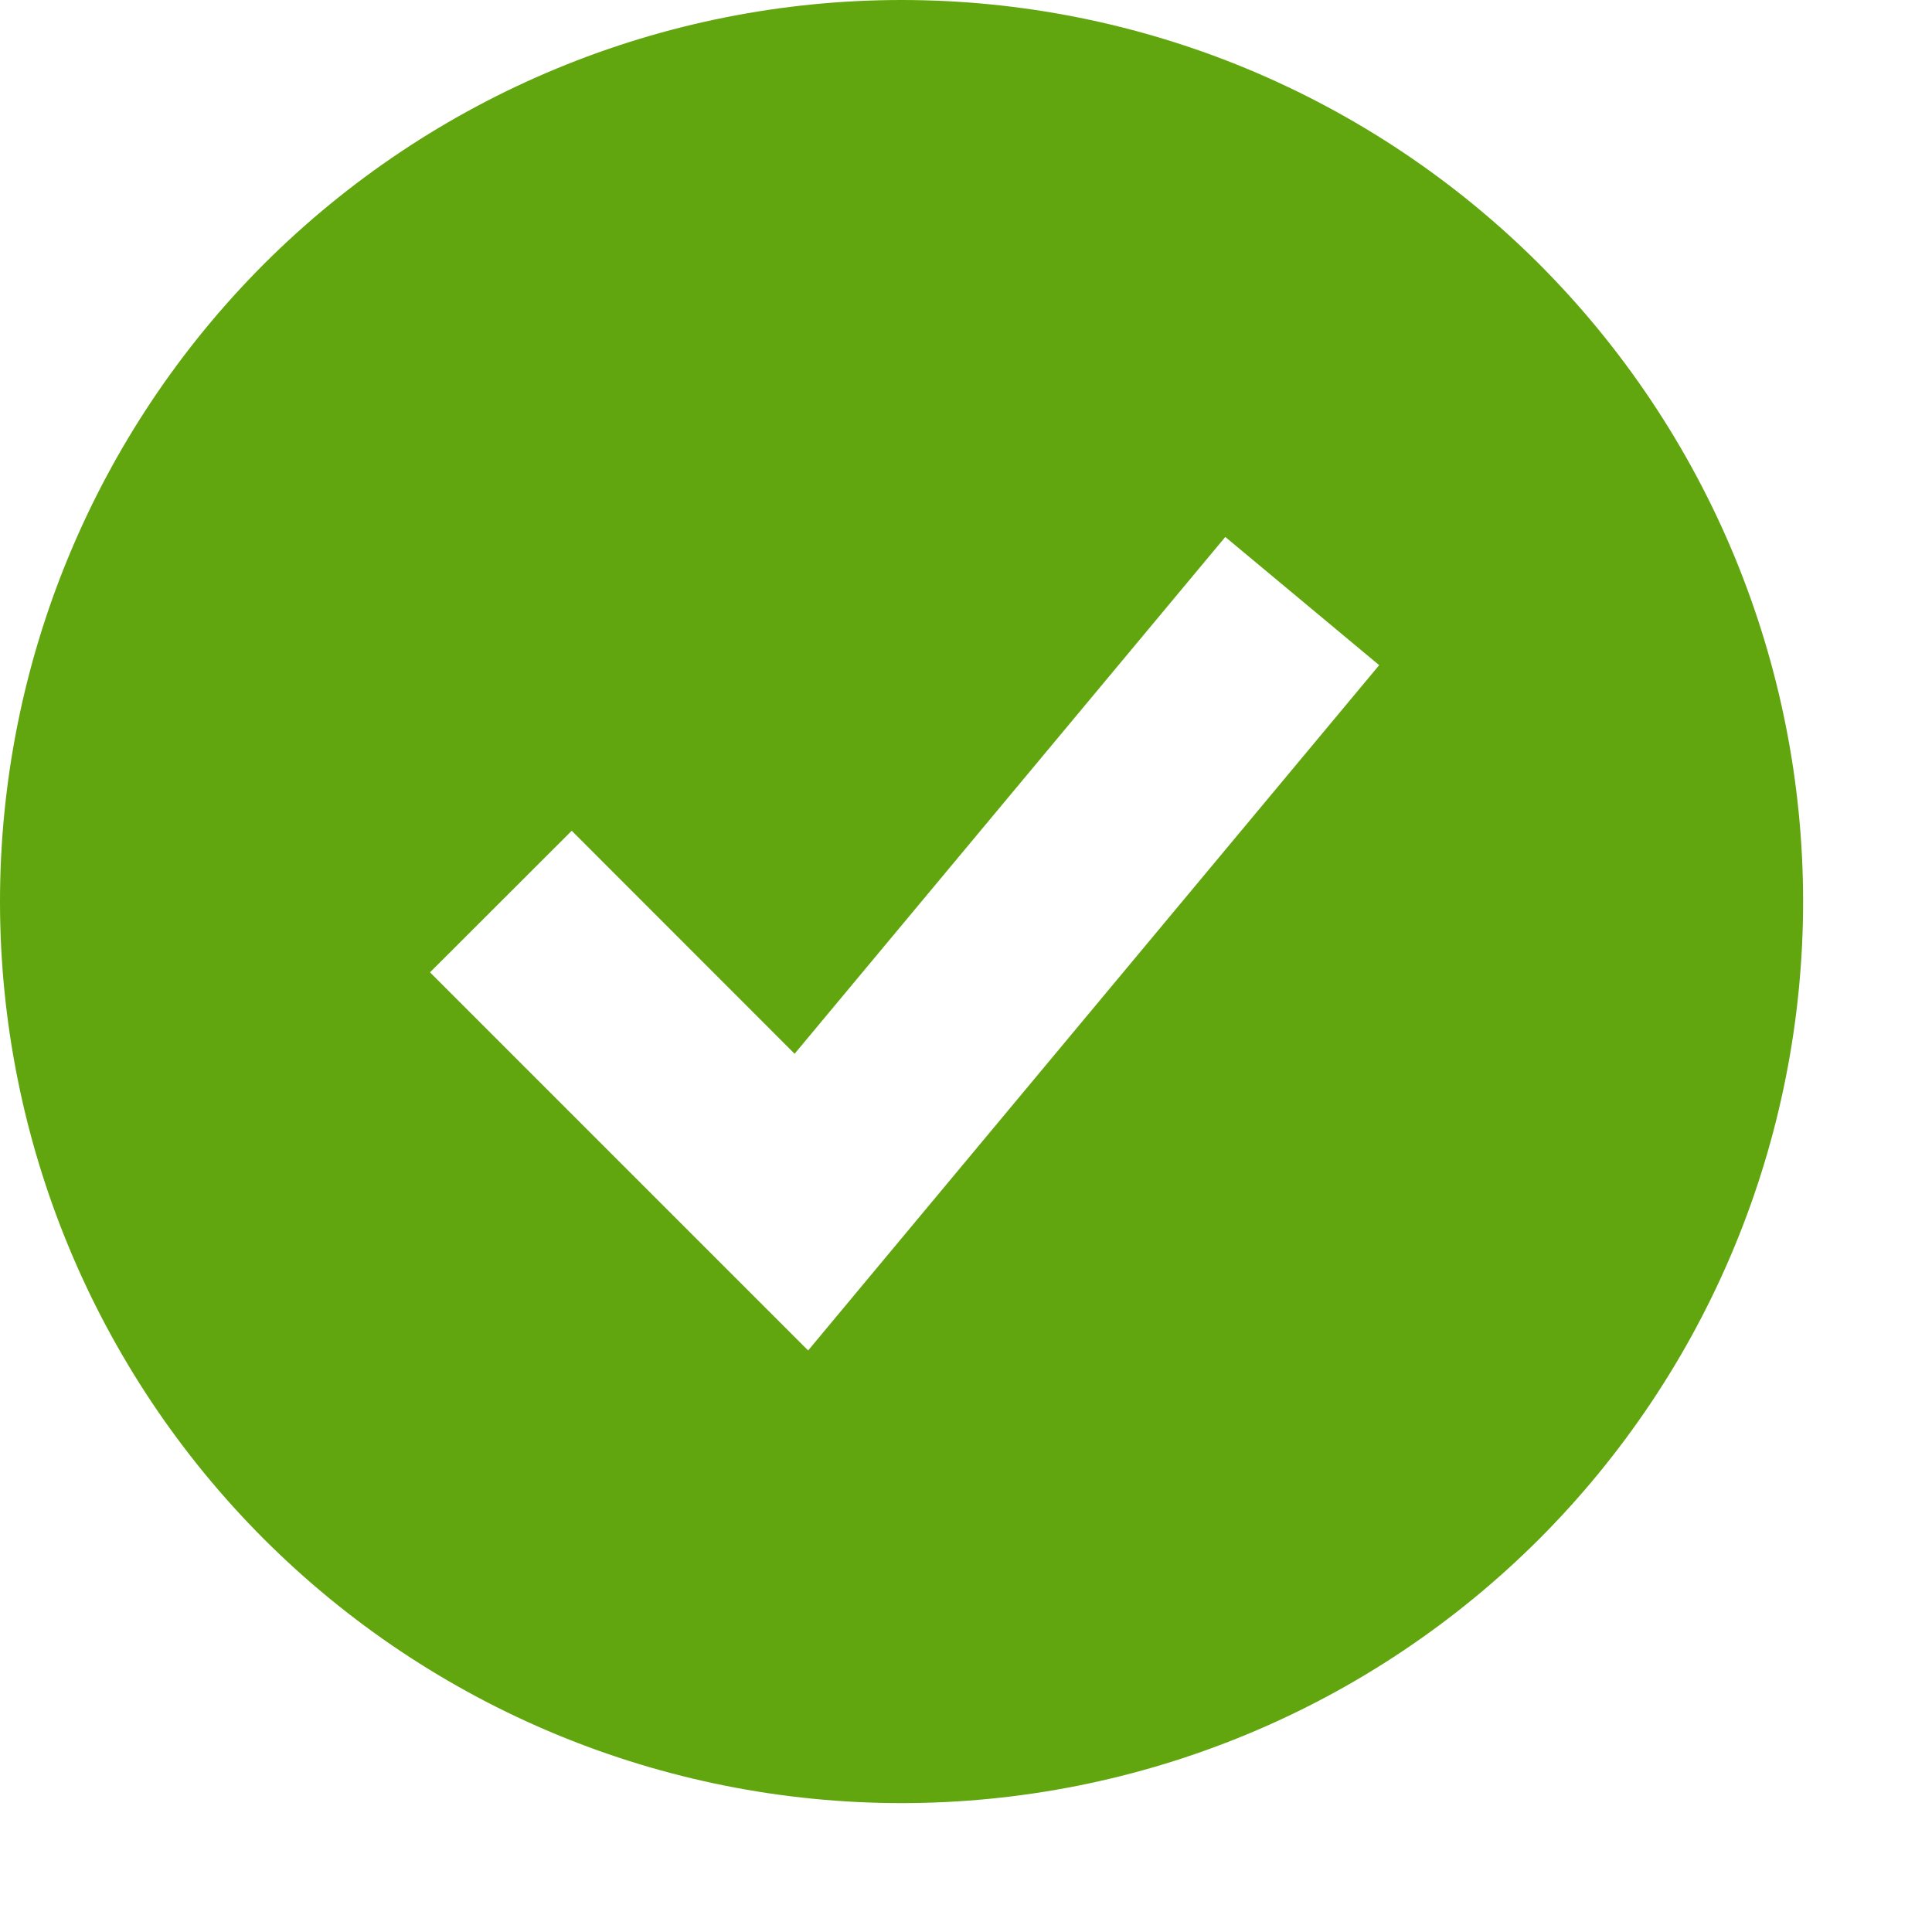 <svg xmlns="http://www.w3.org/2000/svg" width="14" height="14" viewBox="0 0 14 14" fill="none"><path fill-rule="evenodd" clip-rule="evenodd" d="M6.533 13.066C7.391 13.066 8.241 12.897 9.033 12.569C9.826 12.241 10.546 11.759 11.153 11.153C11.759 10.546 12.241 9.826 12.569 9.033C12.897 8.241 13.066 7.391 13.066 6.533C13.066 5.675 12.897 4.826 12.569 4.033C12.241 3.24 11.759 2.52 11.153 1.913C10.546 1.307 9.826 0.826 9.033 0.497C8.241 0.169 7.391 -1.27843e-08 6.533 0C4.8 2.58191e-08 3.139 0.688 1.913 1.913C0.688 3.139 0 4.8 0 6.533C0 8.266 0.688 9.928 1.913 11.153C3.139 12.378 4.8 13.066 6.533 13.066ZM6.365 9.175L9.994 4.82L8.879 3.891L5.758 7.636L4.143 6.02L3.116 7.046L5.294 9.224L5.856 9.786L6.365 9.175Z" fill="#61A60E"></path></svg>